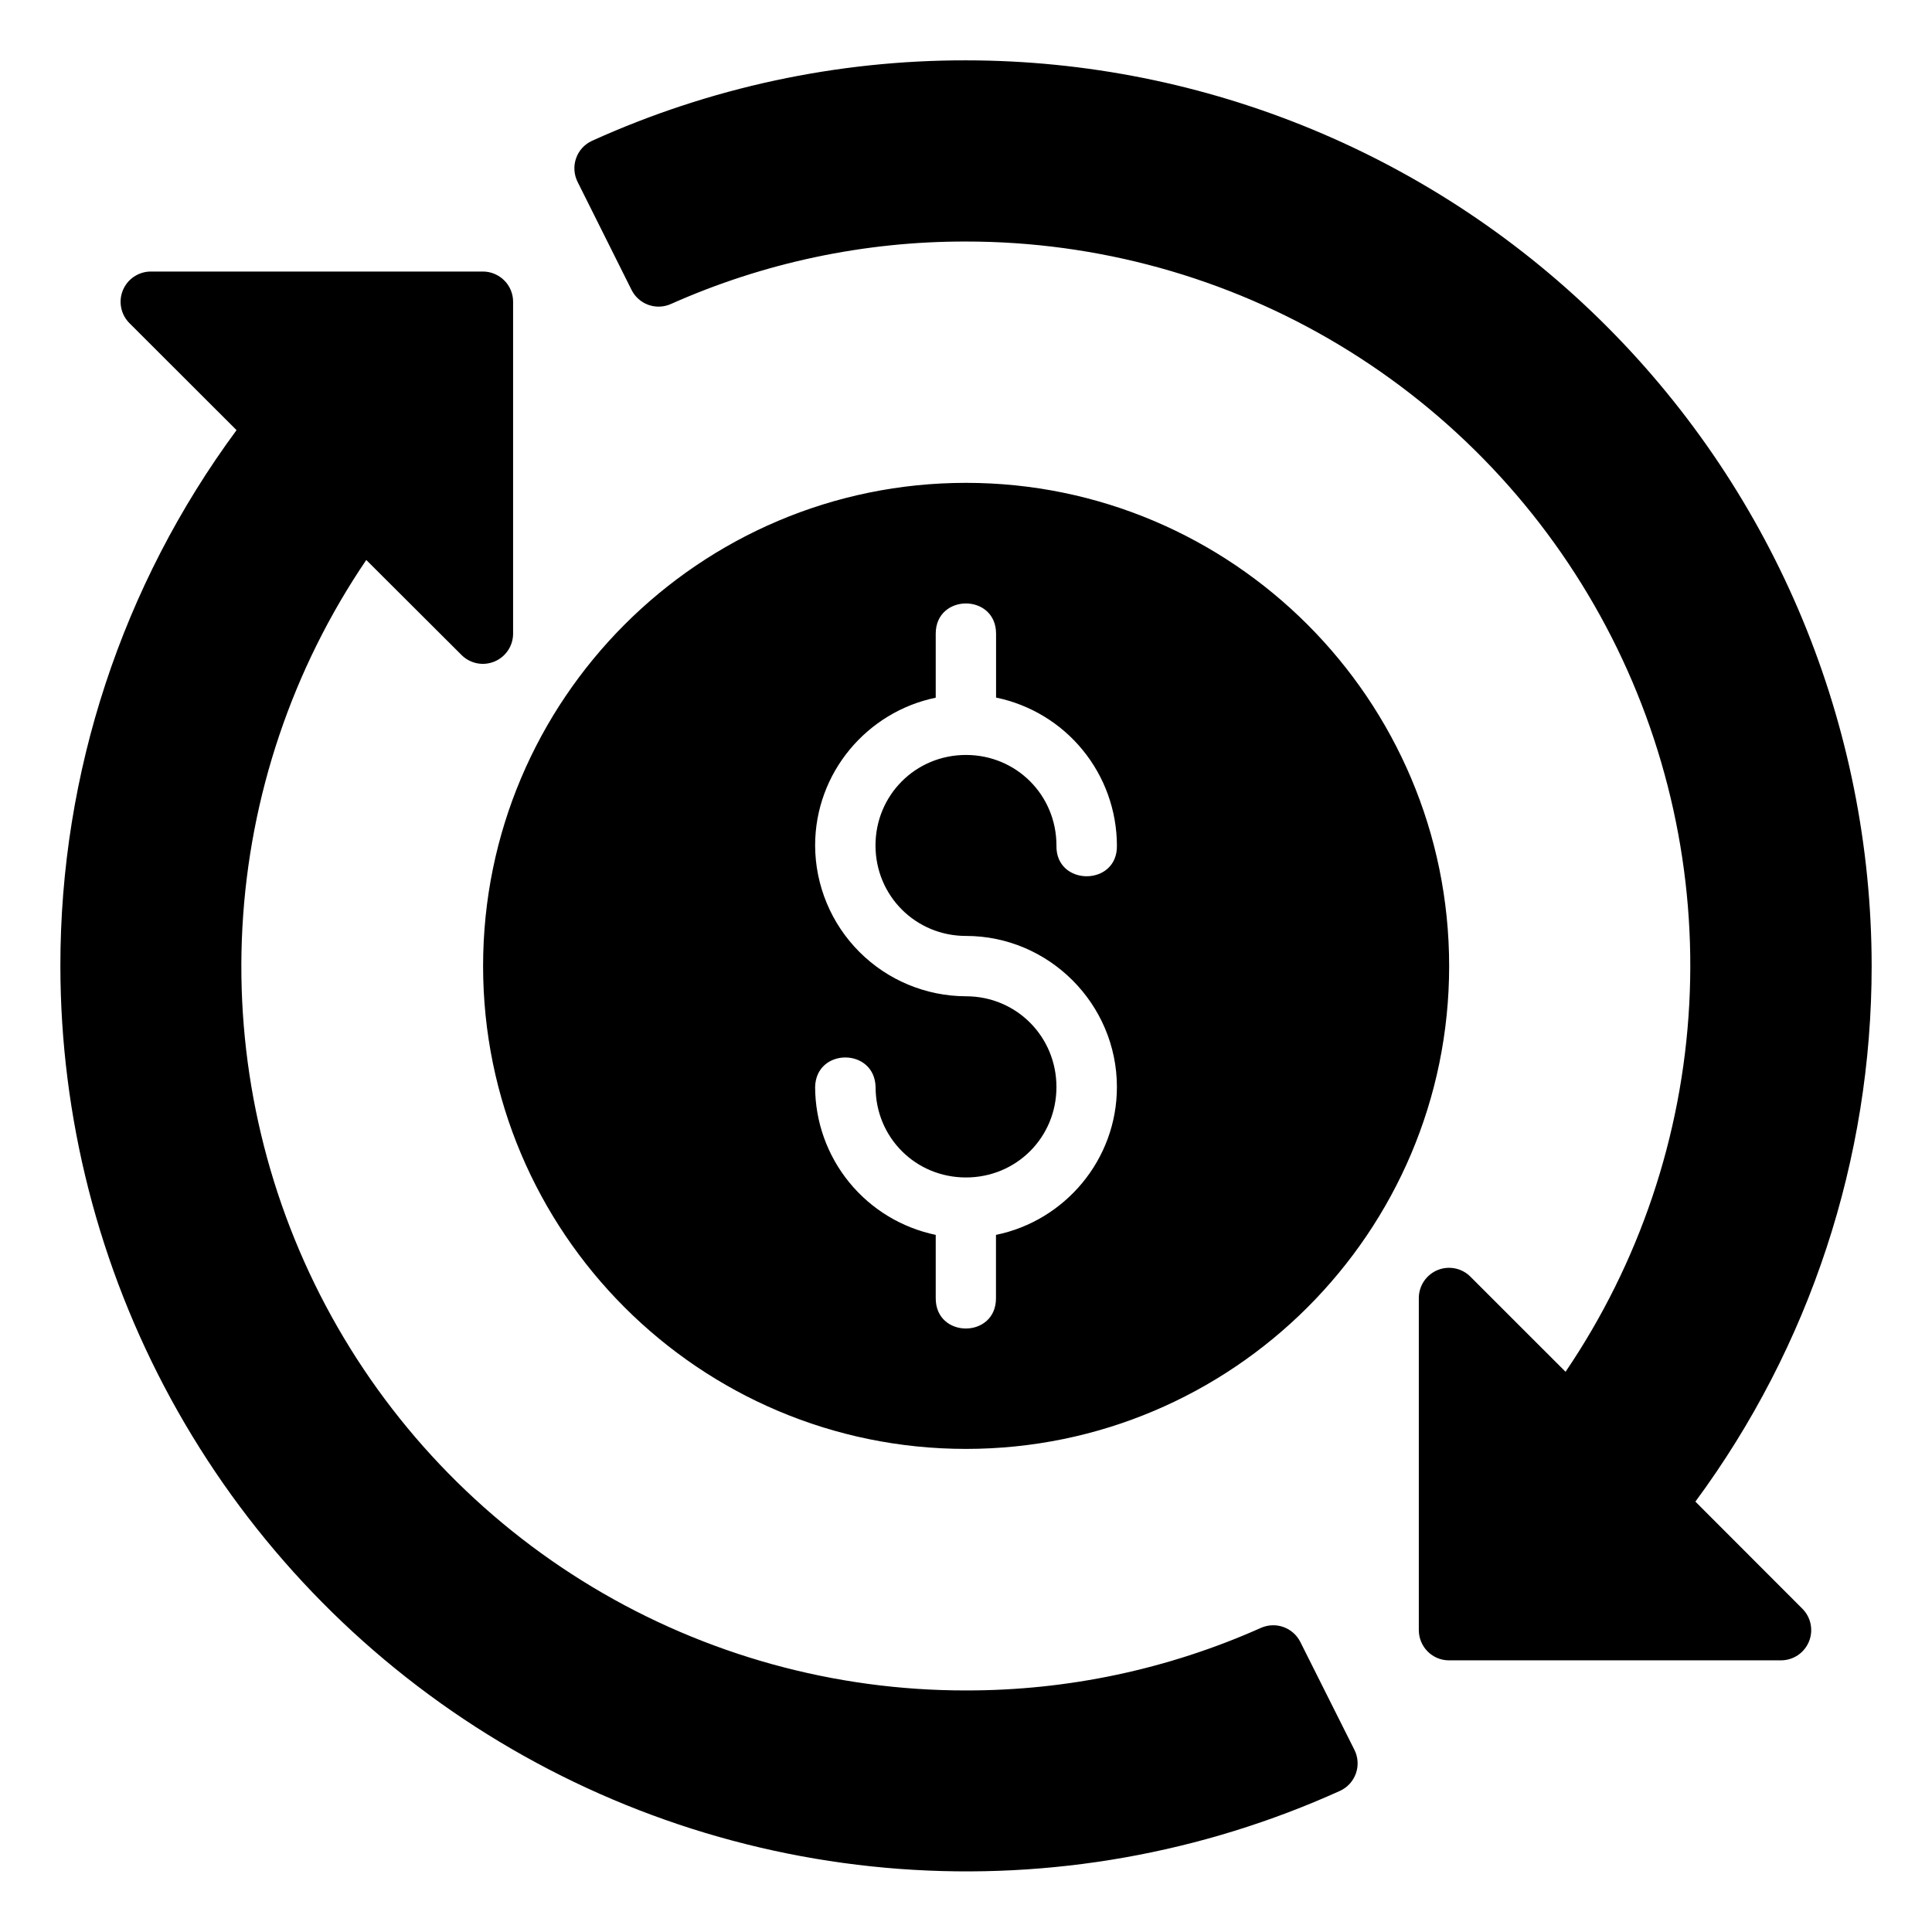 <svg width="64" height="64" viewBox="0 0 64 64" fill="none" xmlns="http://www.w3.org/2000/svg">
<path d="M32.002 1.999C27.73 1.992 23.505 2.901 19.613 4.664C19.49 4.72 19.38 4.8 19.289 4.899C19.198 4.998 19.128 5.115 19.084 5.242C19.039 5.369 19.02 5.504 19.029 5.638C19.037 5.773 19.073 5.904 19.133 6.025L20.921 9.604C21.036 9.835 21.237 10.013 21.481 10.1C21.725 10.186 21.993 10.175 22.228 10.069C25.304 8.699 28.635 7.994 32.002 8.001C36.36 8 40.636 9.185 44.37 11.431C48.104 13.676 51.156 16.897 53.198 20.746C55.24 24.596 56.194 28.929 55.958 33.28C55.723 37.631 54.306 41.836 51.861 45.442L48.708 42.29C48.568 42.15 48.39 42.055 48.196 42.017C48.002 41.979 47.801 41.998 47.619 42.074C47.436 42.15 47.28 42.278 47.17 42.442C47.06 42.606 47.001 42.799 47 42.997V53.995C47 54.551 47.446 55.001 47.998 55.001H58.996C59.195 55.001 59.389 54.942 59.554 54.832C59.719 54.721 59.847 54.565 59.923 54.381C59.999 54.198 60.018 53.996 59.979 53.801C59.94 53.607 59.844 53.428 59.703 53.288L56.162 49.743C59.956 44.605 62.003 38.386 62.001 31.998C61.995 24.044 58.833 16.418 53.208 10.794C47.583 5.17 39.956 2.004 32.002 1.999ZM4.997 8.995C4.799 8.995 4.606 9.054 4.441 9.164C4.276 9.273 4.148 9.429 4.072 9.612C3.996 9.795 3.975 9.996 4.014 10.191C4.052 10.385 4.147 10.563 4.287 10.704L7.836 14.249C4.042 19.389 1.996 25.61 2 31.998C2.004 37.014 3.265 41.949 5.667 46.352C8.07 50.755 11.537 54.486 15.753 57.204C19.969 59.922 24.798 61.54 29.801 61.91C34.803 62.281 39.818 61.392 44.388 59.325C44.51 59.269 44.62 59.189 44.711 59.09C44.801 58.991 44.871 58.874 44.916 58.748C44.961 58.621 44.979 58.487 44.971 58.353C44.963 58.219 44.928 58.088 44.868 57.968L43.073 54.388C42.957 54.16 42.758 53.984 42.517 53.898C42.276 53.811 42.011 53.821 41.776 53.923C38.701 55.296 35.37 56.003 32.002 55.998C27.643 56.003 23.364 54.819 19.627 52.574C15.89 50.329 12.835 47.108 10.792 43.257C8.749 39.406 7.794 35.071 8.03 30.717C8.267 26.364 9.685 22.158 12.133 18.55L15.297 21.706C15.437 21.843 15.615 21.936 15.807 21.973C16 22.01 16.199 21.989 16.38 21.914C16.561 21.839 16.716 21.712 16.826 21.549C16.936 21.387 16.995 21.195 16.997 20.999V10.001C16.998 9.869 16.972 9.738 16.922 9.616C16.872 9.494 16.799 9.383 16.705 9.29C16.612 9.197 16.502 9.123 16.38 9.072C16.258 9.021 16.128 8.995 15.996 8.995H4.997ZM31.999 15.995C23.173 15.995 16.003 23.176 16.003 32.002C16.003 40.827 23.173 47.997 31.999 47.997C40.824 47.997 48.005 40.827 48.005 32.002C48.005 23.176 40.824 15.995 31.999 15.995ZM31.999 19.99C32.494 19.99 32.996 20.323 32.996 20.992V23.108C34.125 23.341 35.139 23.955 35.867 24.847C36.596 25.739 36.996 26.855 36.999 28.007C37.029 29.367 34.966 29.367 34.996 28.007C34.996 26.34 33.669 25.009 31.999 25.009C30.328 25.009 29.002 26.34 29.002 28.007C29.002 29.674 30.332 31.004 31.999 31.004C34.75 31.004 36.999 33.26 36.999 36.008C36.999 38.42 35.272 40.442 32.993 40.907V43.008C32.993 44.342 30.997 44.342 30.997 43.008V40.907C29.87 40.672 28.858 40.058 28.131 39.166C27.403 38.274 27.005 37.159 27.002 36.008C27.032 34.704 28.971 34.704 29.005 36.008C29.005 37.679 30.328 39.005 31.999 39.005C33.669 39.005 34.996 37.679 34.996 36.008C34.996 34.338 33.669 33.003 31.999 33.003C30.675 32.999 29.406 32.472 28.47 31.535C27.534 30.599 27.006 29.331 27.002 28.007C27.002 25.599 28.722 23.581 30.997 23.112V20.992C30.997 20.323 31.5 19.99 31.999 19.99Z" fill="black"/>
</svg>
